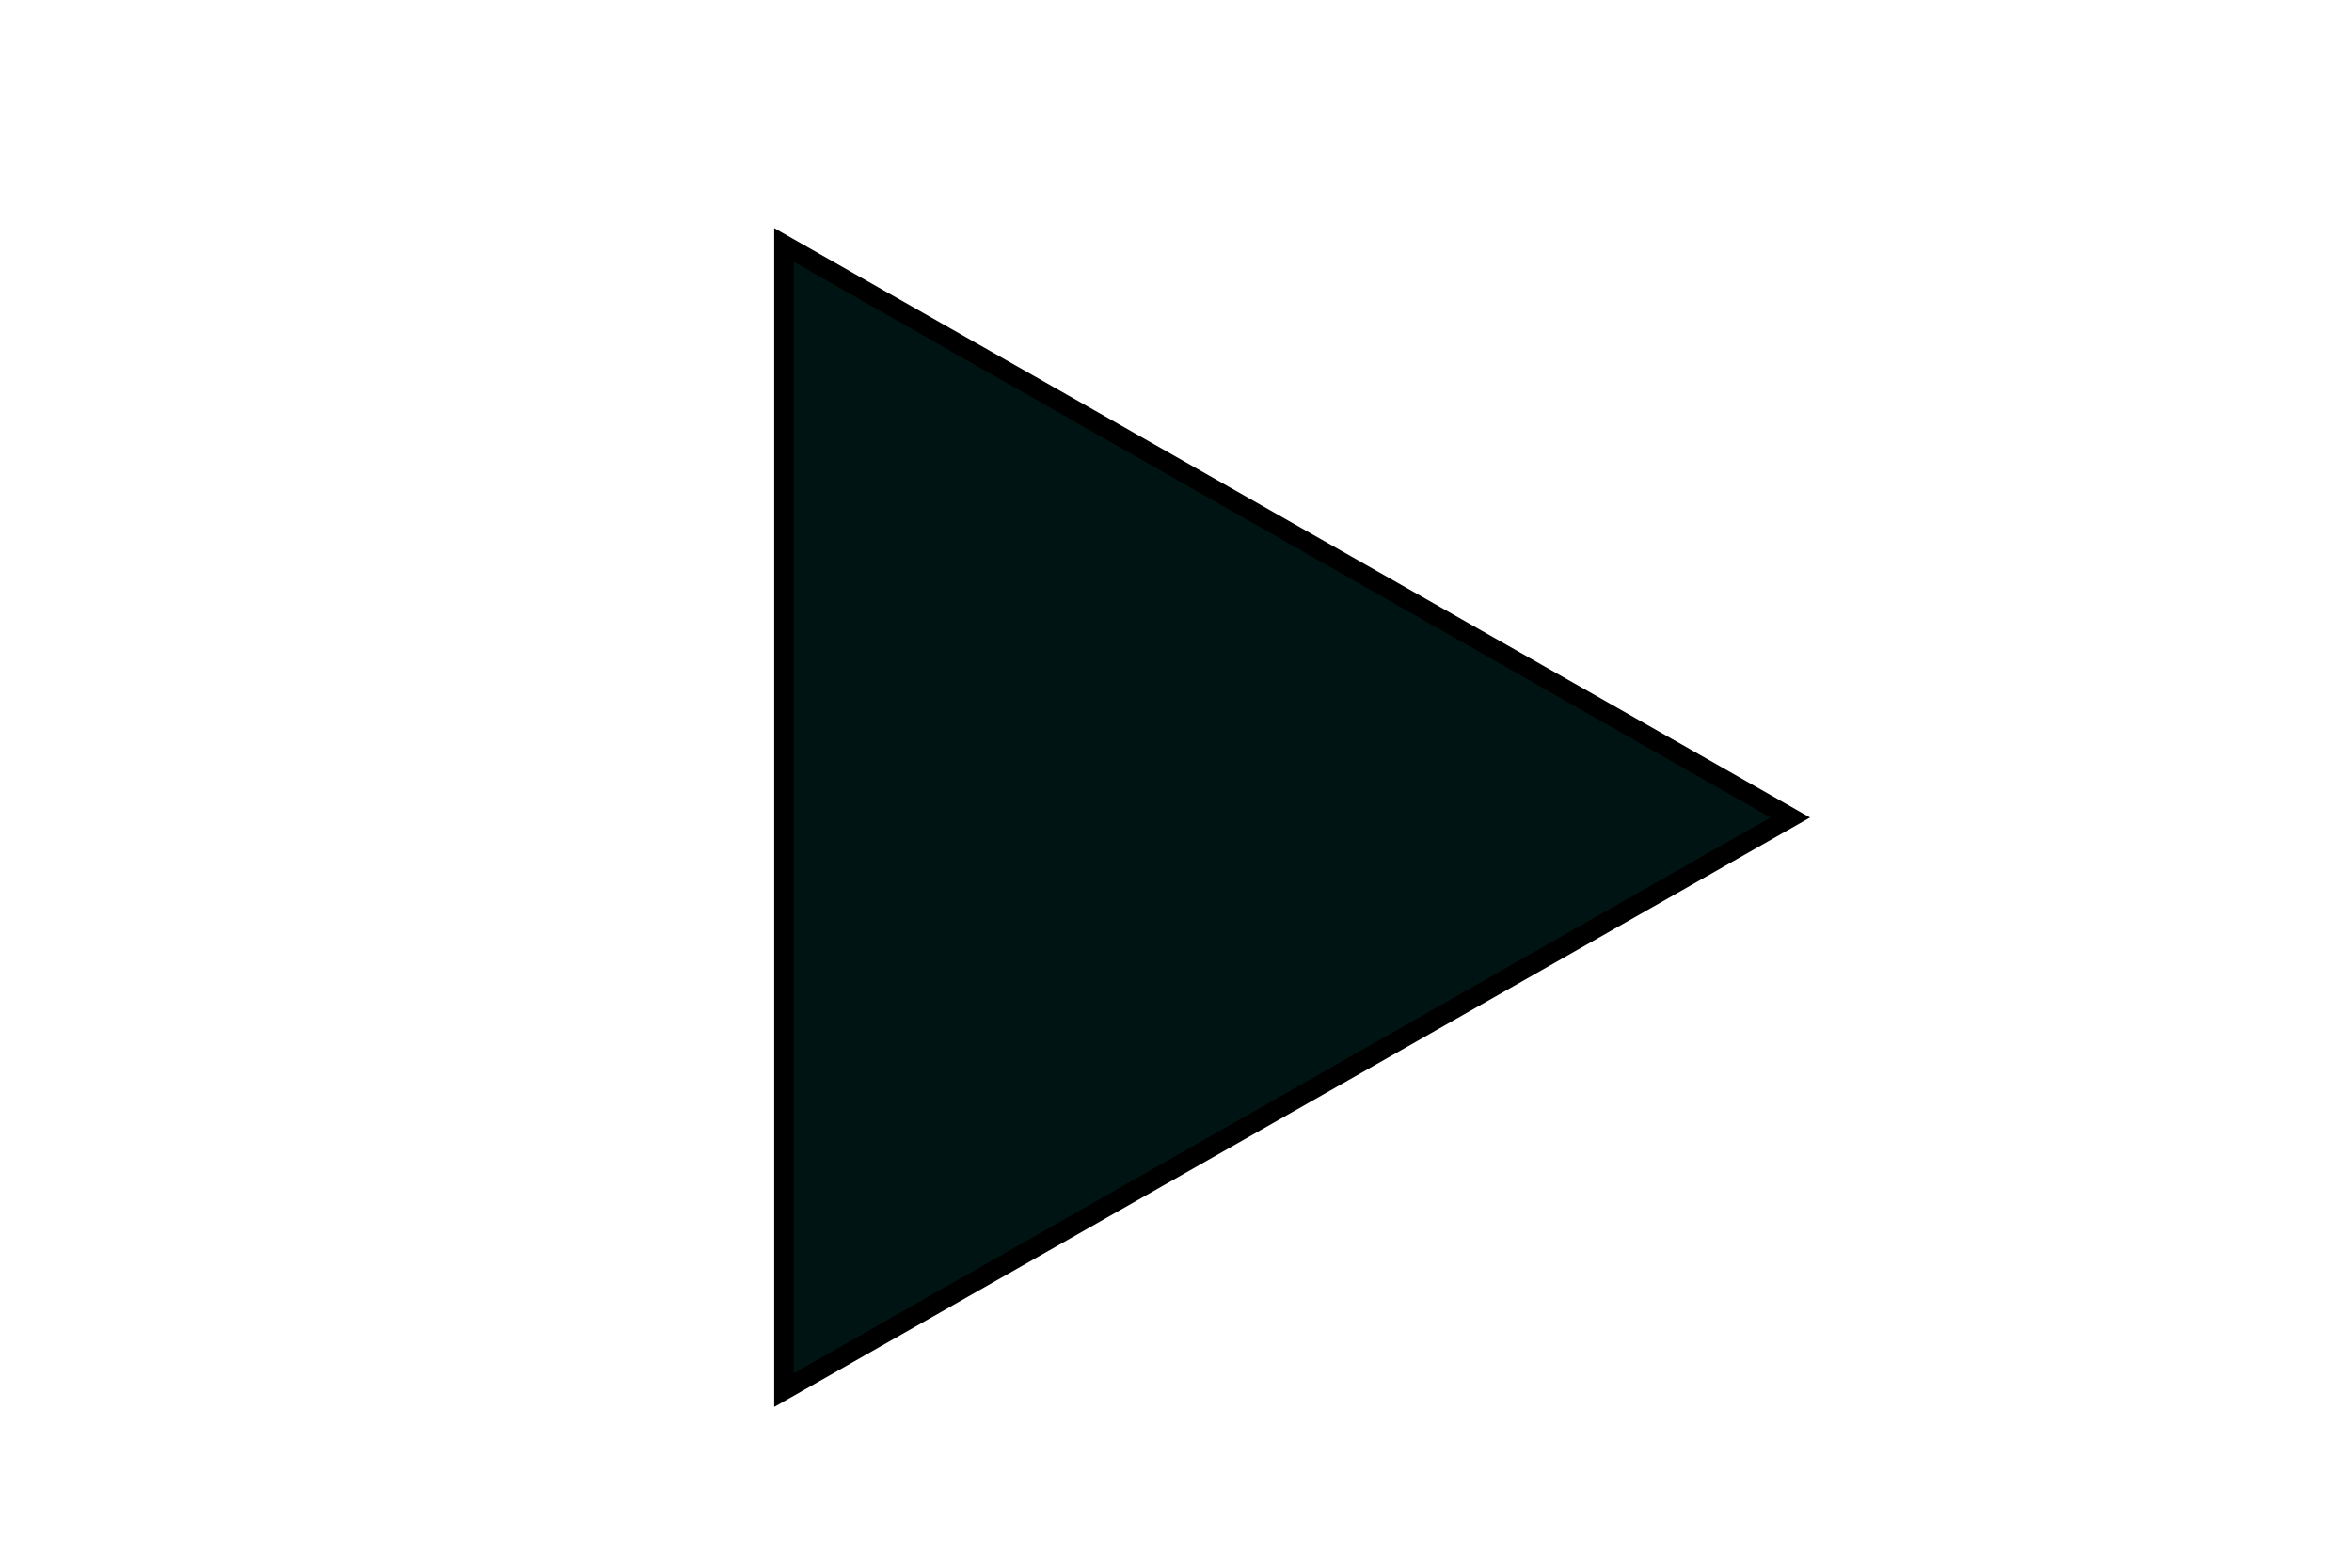 <?xml version="1.0" encoding="UTF-8" standalone="no"?>
<!DOCTYPE svg PUBLIC "-//W3C//DTD SVG 1.1//EN" "http://www.w3.org/Graphics/SVG/1.1/DTD/svg11.dtd">
<svg version="1.1" xmlns="http://www.w3.org/2000/svg" xmlns:xlink="http://www.w3.org/1999/xlink" preserveAspectRatio="xMidYMid meet" viewBox="0 0 1200 800" width="120" height="80"><defs><path d="M656.69 563.27L400 709.36L400 417.17L400 125L656.69 271.08L913.38 417.17L656.69 563.27Z" id="a5i5iUrLBe"></path></defs><g><g><g><use xlink:href="#a5i5iUrLBe" opacity="1" fill="#001414" fill-opacity="1"></use><g><use xlink:href="#a5i5iUrLBe" opacity="1" fill-opacity="0" stroke="#000000" stroke-width="10" stroke-opacity="1"></use></g></g></g></g></svg>